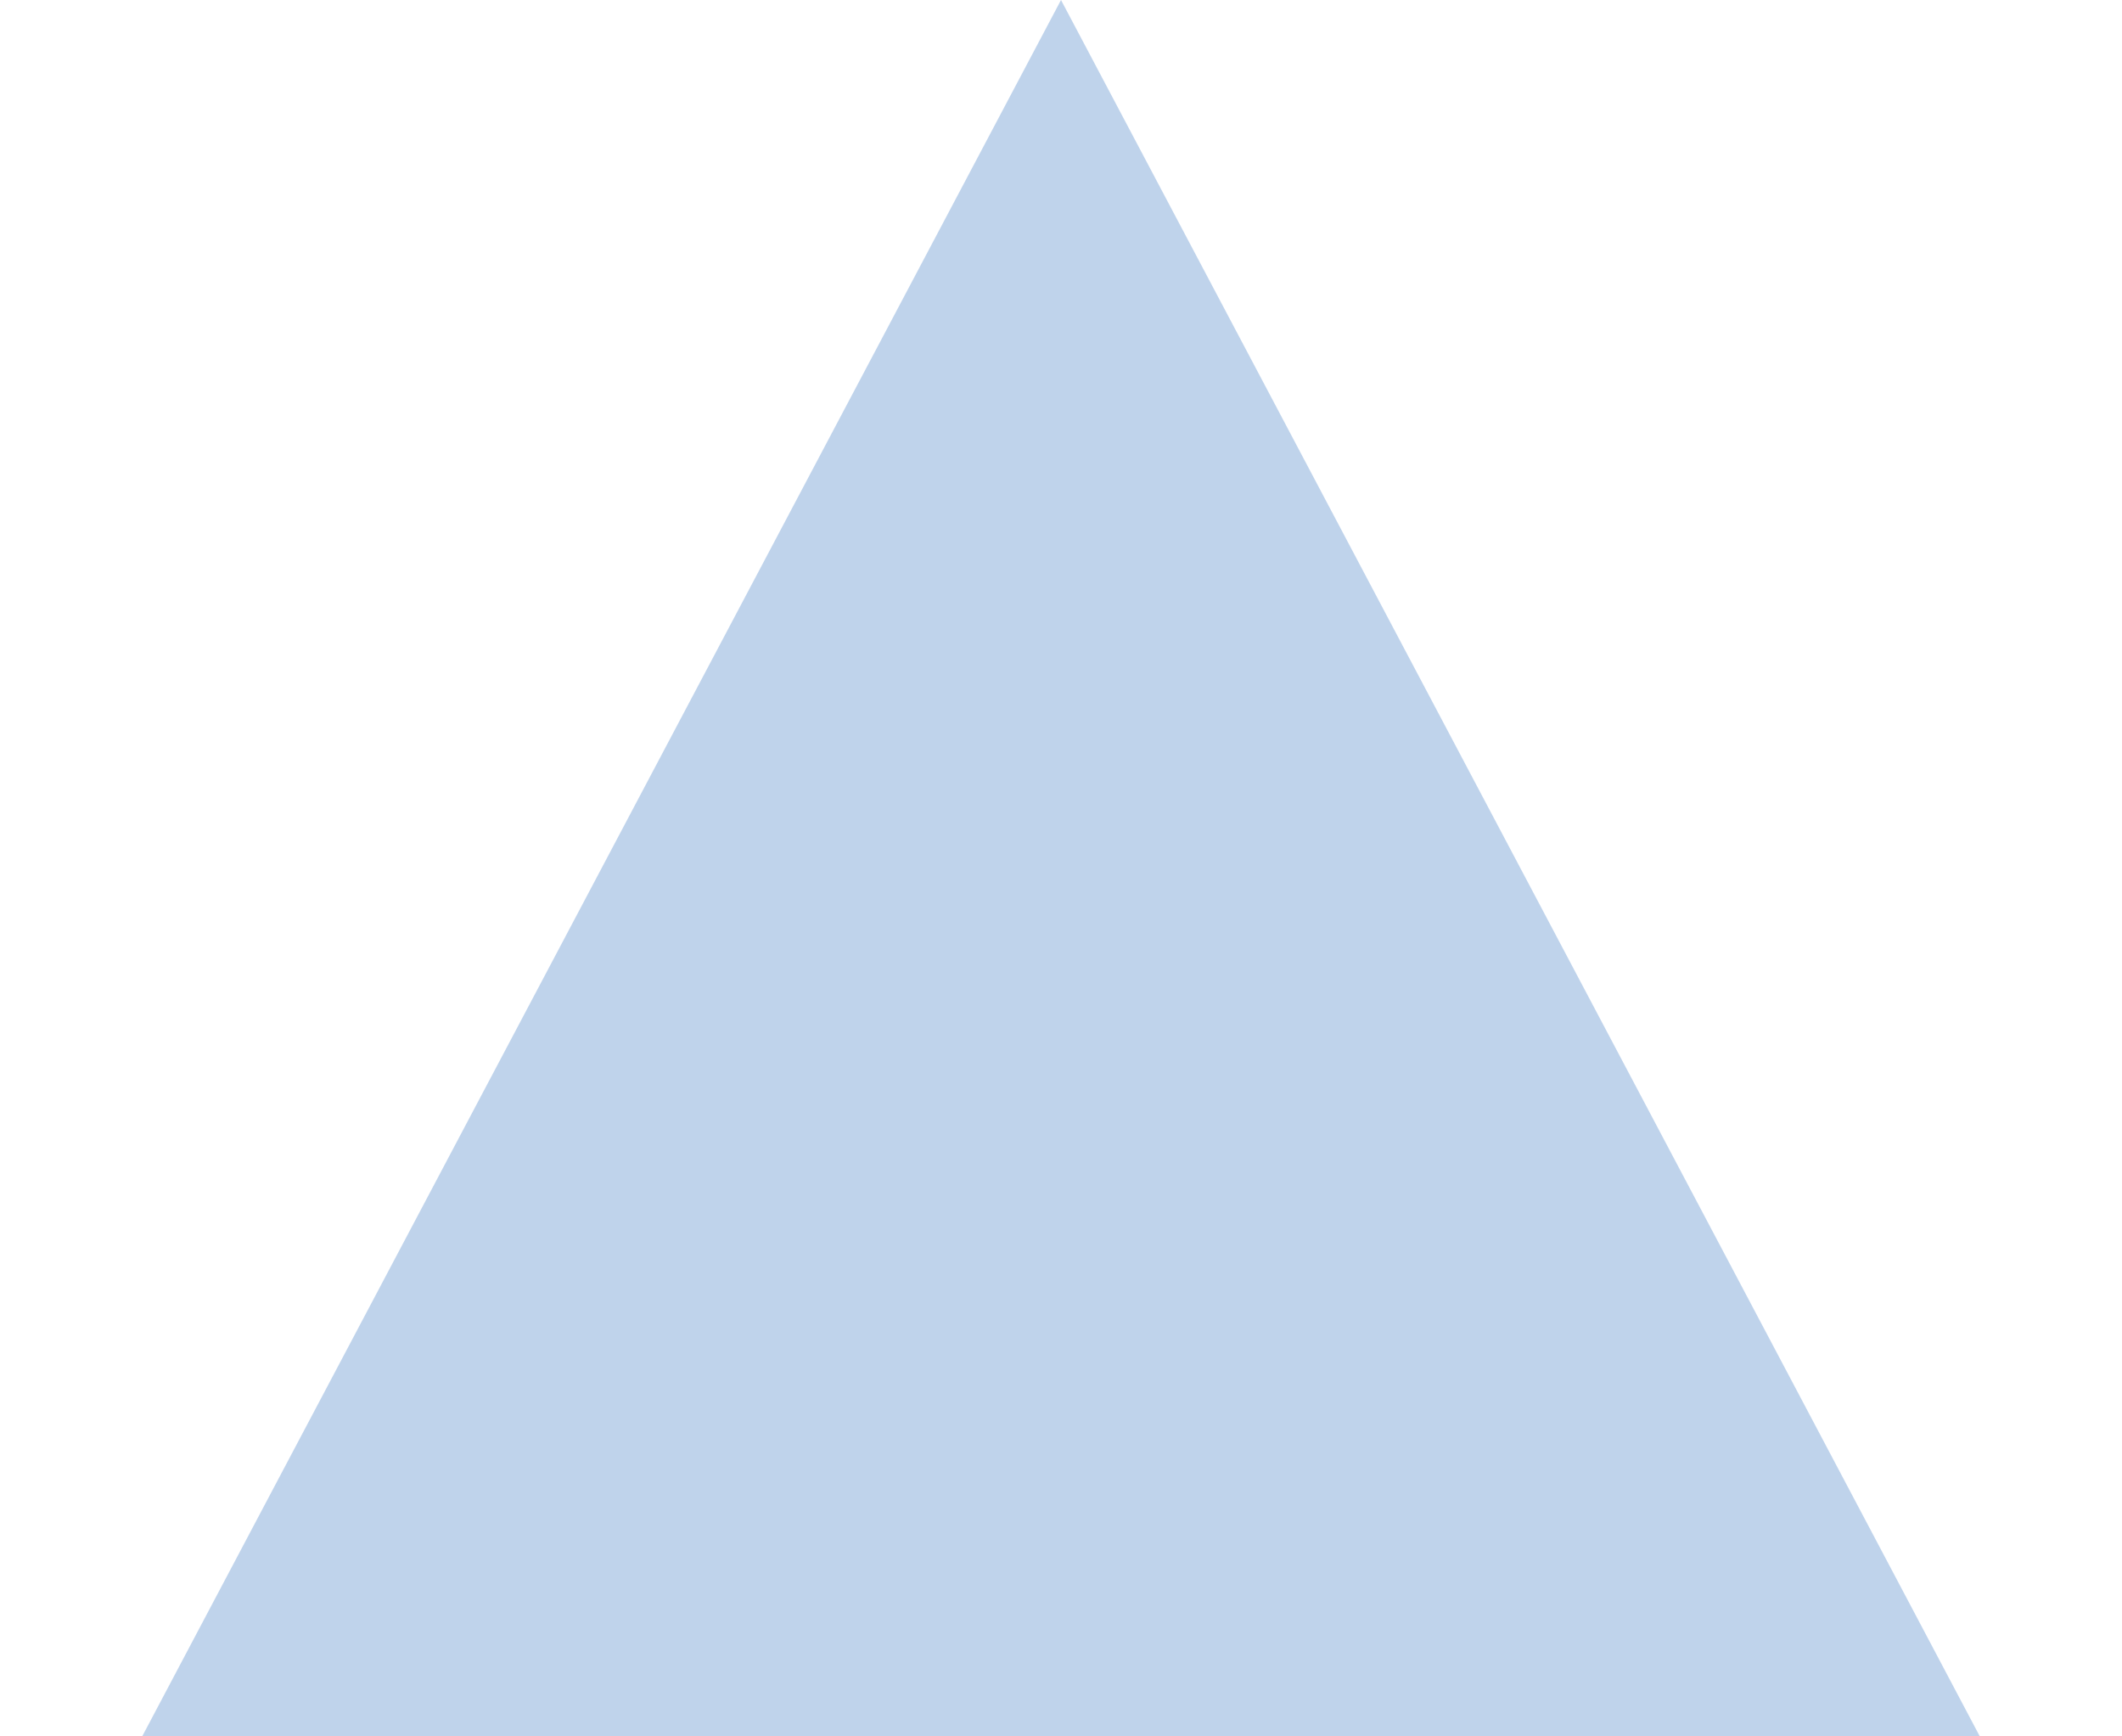 <?xml version="1.0" encoding="UTF-8"?> <svg xmlns="http://www.w3.org/2000/svg" width="11" height="9" viewBox="0 0 11 9" fill="none"><path d="M5.5 0L10.263 9H0.737L5.5 0Z" fill="#BFD3EB"></path></svg> 